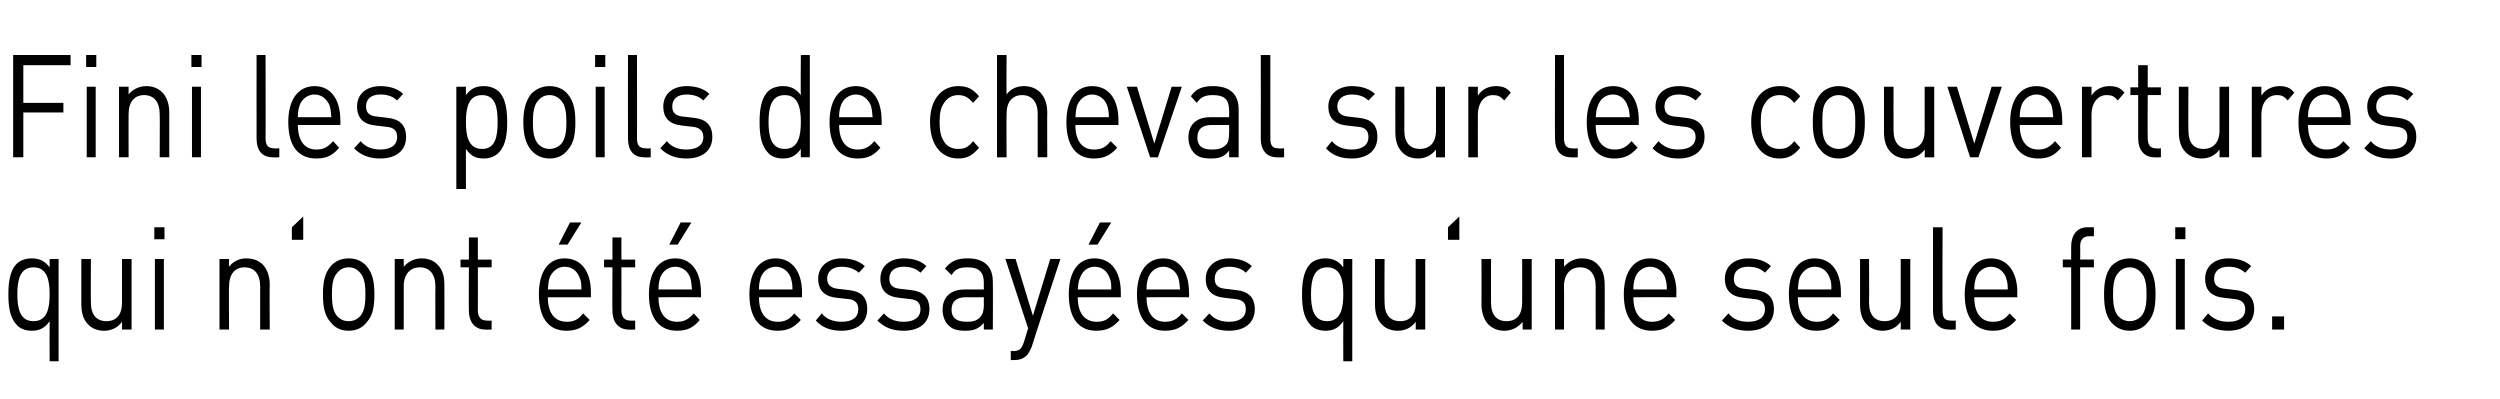 <?xml version="1.0" standalone="no"?><!DOCTYPE svg PUBLIC "-//W3C//DTD SVG 1.1//EN" "http://www.w3.org/Graphics/SVG/1.1/DTD/svg11.dtd"><svg xmlns="http://www.w3.org/2000/svg" version="1.1" width="418px" height="66.7px" viewBox="0 -8 418 66.7" style="top:-8px"><desc>Fini les poils de cheval sur les couvertures qui n‘ont t essay es qu‘une seule fois.</desc><defs/><g id="Polygon266640"><path d="m8.3 52.4c0 0-.03-6.66 0-6.7c-.9 1.3-1.9 1.6-3 1.6c-1.1 0-2.1-.4-2.6-1.1c-1.1-1.2-1.3-3.1-1.3-5c0-1.8.2-3.8 1.3-5c.5-.6 1.5-1 2.6-1c1.1 0 2.1.3 3 1.5c-.01.02 0-1.4 0-1.4l1.5 0l0 17.1l-1.5 0zm-2.7-15.7c-2.3 0-2.7 2.2-2.7 4.5c0 2.3.4 4.5 2.7 4.5c2.3 0 2.7-2.2 2.7-4.5c0-2.3-.4-4.5-2.7-4.5zm14.8 10.4c0 0 .03-1.28 0-1.3c-.7 1-1.8 1.5-3 1.5c-1.1 0-2.1-.4-2.7-1.1c-.8-.8-1.1-2-1.1-3.3c.01-.04 0-7.6 0-7.6l1.6 0c0 0-.04 7.3 0 7.3c0 2.1 1 3.1 2.6 3.1c1.6 0 2.6-1 2.6-3.1c.01 0 0-7.3 0-7.3l1.6 0l0 11.8l-1.6 0zm5.5 0l0-11.8l1.5 0l0 11.8l-1.5 0zm-.1-15.1l0-2l1.7 0l0 2l-1.7 0zm17.7 15.1c0 0 0-7.24 0-7.2c0-2.1-1-3.2-2.6-3.2c-1.6 0-2.6 1.1-2.6 3.2c-.05-.04 0 7.2 0 7.2l-1.6 0l0-11.8l1.6 0c0 0-.05 1.32 0 1.3c.7-.9 1.7-1.4 2.9-1.4c1.2 0 2.1.4 2.8 1.1c.7.8 1.1 1.9 1.1 3.3c-.04-.02 0 7.5 0 7.5l-1.6 0zm5.3-15l0-2.1l1.9-1.8l0 3.9l-1.9 0zm12.5 13.8c-.7.9-1.7 1.4-3 1.4c-1.3 0-2.3-.5-3-1.4c-1.1-1.2-1.3-2.8-1.3-4.7c0-1.8.2-3.4 1.3-4.7c.7-.8 1.7-1.3 3-1.3c1.3 0 2.3.5 3 1.3c1.1 1.3 1.3 2.9 1.3 4.7c0 1.9-.2 3.5-1.3 4.7zm-1.1-8.3c-.5-.6-1.1-.9-1.9-.9c-.8 0-1.4.3-1.9.9c-.8.8-.9 2.3-.9 3.6c0 1.4.1 2.8.9 3.7c.5.5 1.1.8 1.9.8c.8 0 1.4-.3 1.9-.8c.8-.9.9-2.3.9-3.7c0-1.3-.1-2.8-.9-3.6zm12.6 9.5c0 0-.03-7.24 0-7.2c0-2.1-1-3.2-2.6-3.2c-1.6 0-2.7 1.1-2.7 3.2c.02-.04 0 7.2 0 7.2l-1.5 0l0-11.8l1.5 0c0 0 .02 1.32 0 1.3c.8-.9 1.8-1.4 3-1.4c1.1 0 2.1.4 2.7 1.1c.8.8 1.1 1.9 1.1 3.3c.02-.02 0 7.5 0 7.5l-1.5 0zm8.3 0c-1.8 0-2.7-1.4-2.7-3.1c-.04-.03 0-7.3 0-7.3l-1.4 0l0-1.3l1.4 0l0-3.7l1.5 0l0 3.7l2.3 0l0 1.3l-2.3 0c0 0 .02 7.22 0 7.2c0 1.1.5 1.7 1.5 1.7c-.03.05.8 0 .8 0l0 1.5c0 0-1.11.04-1.1 0zm10.5-5.4c0 2.6 1.1 4.1 3.2 4.1c1.2 0 1.9-.4 2.7-1.4c0 0 1.1 1.1 1.1 1.1c-1.1 1.2-2.1 1.8-3.9 1.8c-2.8 0-4.6-1.9-4.6-6.1c0-3.8 1.6-6 4.3-6c2.8 0 4.4 2.2 4.4 5.7c0 0 0 .8 0 .8c0 0-7.17-.01-7.2 0zm5.3-3.3c-.4-1.1-1.3-1.8-2.5-1.8c-1.1 0-2 .7-2.5 1.8c-.2.7-.2 1-.3 2c0 0 5.6 0 5.6 0c0-1 0-1.3-.3-2zm-2-5.5l-1.5 0l1.9-3.7l1.9 0l-2.3 3.7zm10.2 14.2c-1.8 0-2.7-1.4-2.7-3.1c-.04-.03 0-7.3 0-7.3l-1.4 0l0-1.3l1.4 0l0-3.7l1.5 0l0 3.7l2.3 0l0 1.3l-2.3 0c0 0 .02 7.22 0 7.2c0 1.1.5 1.7 1.5 1.7c-.04.05.8 0 .8 0l0 1.5c0 0-1.12.04-1.1 0zm5-5.4c0 2.6 1.1 4.1 3.1 4.1c1.2 0 1.9-.4 2.8-1.4c0 0 1 1.1 1 1.1c-1 1.2-2 1.8-3.8 1.8c-2.8 0-4.7-1.9-4.7-6.1c0-3.8 1.7-6 4.4-6c2.7 0 4.3 2.2 4.3 5.7c.04 0 0 .8 0 .8c0 0-7.13-.01-7.1 0zm5.3-3.3c-.4-1.1-1.4-1.8-2.5-1.8c-1.1 0-2.1.7-2.5 1.8c-.2.7-.3 1-.3 2c0 0 5.6 0 5.6 0c-.1-1-.1-1.3-.3-2zm-2.1-5.5l-1.4 0l1.9-3.7l1.8 0l-2.3 3.7zm13.6 8.8c0 2.6 1.1 4.1 3.1 4.1c1.3 0 2-.4 2.8-1.4c0 0 1.1 1.1 1.1 1.1c-1.1 1.2-2.1 1.8-3.9 1.8c-2.8 0-4.7-1.9-4.7-6.1c0-3.8 1.7-6 4.4-6c2.7 0 4.4 2.2 4.4 5.7c-.03 0 0 .8 0 .8c0 0-7.2-.01-7.2 0zm5.3-3.3c-.4-1.1-1.4-1.8-2.5-1.8c-1.1 0-2.1.7-2.5 1.8c-.2.7-.3 1-.3 2c0 0 5.6 0 5.6 0c0-1-.1-1.3-.3-2zm8.5 8.9c-1.8 0-3.2-.5-4.3-1.7c0 0 1-1.2 1-1.2c.8 1 2 1.4 3.3 1.4c1.8 0 2.8-.7 2.8-2.1c0-1-.5-1.6-1.7-1.7c0 0-1.8-.2-1.8-.2c-2.1-.2-3.2-1.2-3.2-3.2c0-2.1 1.7-3.4 3.9-3.4c1.6 0 2.9.4 3.9 1.3c0 0-1 1.1-1 1.1c-.8-.7-1.8-1-2.9-1c-1.5 0-2.4.8-2.4 2c0 1 .6 1.6 1.9 1.7c0 0 1.7.2 1.7.2c1.9.2 3.1 1 3.1 3.2c0 2.3-1.7 3.6-4.3 3.6zm10.4 0c-1.8 0-3.2-.5-4.4-1.7c0 0 1.1-1.2 1.1-1.2c.8 1 2 1.4 3.3 1.4c1.7 0 2.8-.7 2.8-2.1c0-1-.5-1.6-1.8-1.7c0 0-1.7-.2-1.7-.2c-2.1-.2-3.2-1.2-3.2-3.2c0-2.1 1.6-3.4 3.9-3.4c1.5 0 2.9.4 3.8 1.3c0 0-1 1.1-1 1.1c-.7-.7-1.7-1-2.8-1c-1.6 0-2.4.8-2.4 2c0 1 .5 1.6 1.9 1.7c0 0 1.7.2 1.7.2c1.8.2 3.1 1 3.1 3.2c0 2.3-1.7 3.6-4.3 3.6zm13.4-.2c0 0-.02-1.09 0-1.1c-.9 1-1.7 1.3-3.1 1.3c-1.5 0-2.3-.3-3-1.1c-.5-.6-.8-1.5-.8-2.4c0-2.1 1.3-3.4 3.7-3.4c-.02-.01 3.2 0 3.2 0c0 0-.02-1.14 0-1.1c0-1.8-.8-2.6-2.7-2.6c-1.4 0-2.1.3-2.7 1.3c0 0-1.1-1.1-1.1-1.1c1-1.3 2.1-1.7 3.8-1.7c2.8 0 4.2 1.4 4.2 3.9c.04.02 0 8 0 8l-1.5 0zm0-5.4c0 0-3-.01-3 0c-1.6 0-2.4.7-2.4 2.1c0 1.3.8 2 2.5 2c.9 0 1.7-.1 2.3-.8c.4-.4.6-1.1.6-2c-.02-.04 0-1.3 0-1.3zm8 8.3c-.3.6-.5 1.1-.8 1.4c-.6.6-1.3.8-2.1.8c.02 0-.6 0-.6 0l0-1.5c0 0 .43-.04.4 0c1.1 0 1.4-.4 1.8-1.5c-.02 0 .7-2.3.7-2.3l-3.8-11.6l1.7 0l2.9 9.5l2.9-9.5l1.7 0c0 0-4.85 14.69-4.8 14.7zm7.7-8.3c0 2.6 1.1 4.1 3.2 4.1c1.2 0 1.9-.4 2.7-1.4c0 0 1.1 1.1 1.1 1.1c-1.1 1.2-2.1 1.8-3.9 1.8c-2.8 0-4.6-1.9-4.6-6.1c0-3.8 1.6-6 4.3-6c2.8 0 4.4 2.2 4.4 5.7c0 0 0 .8 0 .8c0 0-7.17-.01-7.2 0zm5.3-3.3c-.4-1.1-1.3-1.8-2.5-1.8c-1.1 0-2 .7-2.4 1.8c-.3.7-.3 1-.4 2c0 0 5.6 0 5.6 0c0-1 0-1.3-.3-2zm-2-5.5l-1.5 0l1.9-3.7l1.9 0l-2.3 3.7zm8.2 8.8c0 2.6 1.1 4.1 3.1 4.1c1.2 0 2-.4 2.8-1.4c0 0 1.1 1.1 1.1 1.1c-1.1 1.2-2.1 1.8-3.9 1.8c-2.8 0-4.7-1.9-4.7-6.1c0-3.8 1.7-6 4.4-6c2.7 0 4.3 2.2 4.3 5.7c.05 0 0 .8 0 .8c0 0-7.12-.01-7.1 0zm5.3-3.3c-.4-1.1-1.4-1.8-2.5-1.8c-1.1 0-2.1.7-2.5 1.8c-.2.7-.3 1-.3 2c0 0 5.6 0 5.6 0c-.1-1-.1-1.3-.3-2zm8.5 8.9c-1.8 0-3.2-.5-4.4-1.7c0 0 1.1-1.2 1.1-1.2c.8 1 2 1.4 3.3 1.4c1.7 0 2.8-.7 2.8-2.1c0-1-.5-1.6-1.8-1.7c0 0-1.7-.2-1.7-.2c-2.1-.2-3.2-1.2-3.2-3.2c0-2.1 1.7-3.4 3.9-3.4c1.5 0 2.9.4 3.8 1.3c0 0-1 1.1-1 1.1c-.7-.7-1.7-1-2.8-1c-1.6 0-2.4.8-2.4 2c0 1 .5 1.6 1.9 1.7c0 0 1.7.2 1.7.2c1.8.2 3.1 1 3.1 3.2c0 2.3-1.7 3.6-4.3 3.6zm19.1 5.1c0 0-.03-6.66 0-6.7c-.9 1.3-1.9 1.6-3 1.6c-1.1 0-2.1-.4-2.6-1.1c-1.1-1.2-1.3-3.1-1.3-5c0-1.8.2-3.8 1.3-5c.5-.6 1.5-1 2.6-1c1.1 0 2.1.3 3 1.5c-.01.02 0-1.4 0-1.4l1.5 0l0 17.1l-1.5 0zm-2.7-15.7c-2.3 0-2.7 2.2-2.7 4.5c0 2.3.4 4.5 2.7 4.5c2.3 0 2.7-2.2 2.7-4.5c0-2.3-.4-4.5-2.7-4.5zm14.8 10.4c0 0 .03-1.28 0-1.3c-.7 1-1.8 1.5-3 1.5c-1.1 0-2.1-.4-2.7-1.1c-.8-.8-1.1-2-1.1-3.3c.01-.04 0-7.6 0-7.6l1.6 0c0 0-.04 7.3 0 7.3c0 2.1 1 3.1 2.6 3.1c1.6 0 2.6-1 2.6-3.1c.01 0 0-7.3 0-7.3l1.6 0l0 11.8l-1.6 0zm5.4-15l0-2.1l1.9-1.8l0 3.9l-1.9 0zm12.5 15c0 0-.05-1.28 0-1.3c-.8 1-1.9 1.5-3.1 1.5c-1.1 0-2-.4-2.7-1.1c-.7-.8-1.1-2-1.1-3.3c.03-.04 0-7.6 0-7.6l1.6 0c0 0-.02 7.3 0 7.3c0 2.1 1 3.1 2.6 3.1c1.6 0 2.6-1 2.6-3.1c.03 0 0-7.3 0-7.3l1.6 0l0 11.8l-1.5 0zm12.2 0c0 0-.02-7.24 0-7.2c0-2.1-1-3.2-2.6-3.2c-1.6 0-2.7 1.1-2.7 3.2c.03-.04 0 7.2 0 7.2l-1.5 0l0-11.8l1.5 0c0 0 .03 1.32 0 1.3c.8-.9 1.8-1.4 3-1.4c1.2 0 2.1.4 2.7 1.1c.8.8 1.1 1.9 1.1 3.3c.03-.02 0 7.5 0 7.5l-1.5 0zm6.3-5.4c0 2.6 1.1 4.1 3.1 4.1c1.2 0 2-.4 2.8-1.4c0 0 1.1 1.1 1.1 1.1c-1.1 1.2-2.1 1.8-3.9 1.8c-2.8 0-4.7-1.9-4.7-6.1c0-3.8 1.7-6 4.4-6c2.7 0 4.4 2.2 4.4 5.7c-.04 0 0 .8 0 .8c0 0-7.22-.01-7.2 0zm5.3-3.3c-.4-1.1-1.4-1.8-2.5-1.8c-1.1 0-2.1.7-2.5 1.8c-.2.7-.3 1-.3 2c0 0 5.6 0 5.6 0c0-1-.1-1.3-.3-2zm13.9 8.9c-1.8 0-3.2-.5-4.4-1.7c0 0 1.1-1.2 1.1-1.2c.8 1 1.9 1.4 3.3 1.4c1.7 0 2.8-.7 2.8-2.1c0-1-.5-1.6-1.8-1.7c0 0-1.7-.2-1.7-.2c-2.1-.2-3.2-1.2-3.2-3.2c0-2.1 1.6-3.4 3.9-3.4c1.5 0 2.9.4 3.8 1.3c0 0-1 1.1-1 1.1c-.7-.7-1.7-1-2.8-1c-1.6 0-2.4.8-2.4 2c0 1 .5 1.6 1.9 1.7c0 0 1.7.2 1.7.2c1.8.2 3.1 1 3.1 3.2c0 2.3-1.7 3.6-4.3 3.6zm8.3-5.6c0 2.6 1.1 4.1 3.2 4.1c1.2 0 1.9-.4 2.7-1.4c0 0 1.1 1.1 1.1 1.1c-1.1 1.2-2.1 1.8-3.9 1.8c-2.8 0-4.6-1.9-4.6-6.1c0-3.8 1.6-6 4.3-6c2.8 0 4.4 2.2 4.4 5.7c0 0 0 .8 0 .8c0 0-7.18-.01-7.2 0zm5.3-3.3c-.4-1.1-1.3-1.8-2.5-1.8c-1.1 0-2 .7-2.5 1.8c-.2.7-.2 1-.3 2c0 0 5.6 0 5.6 0c0-1 0-1.3-.3-2zm11.9 8.7c0 0 .02-1.28 0-1.3c-.7 1-1.8 1.5-3 1.5c-1.1 0-2.1-.4-2.7-1.1c-.8-.8-1.1-2-1.1-3.3c-.01-.04 0-7.6 0-7.6l1.5 0c0 0 .05 7.3 0 7.3c0 2.1 1 3.1 2.6 3.1c1.6 0 2.7-1 2.7-3.1c0 0 0-7.3 0-7.3l1.6 0l0 11.8l-1.6 0zm8.1 0c-1.9 0-2.7-1.3-2.7-3.1c0-.01 0-14 0-14l1.6 0c0 0-.05 13.92 0 13.9c0 1.2.3 1.7 1.4 1.7c-.02.05.8 0 .8 0l0 1.5c0 0-1.1.04-1.1 0zm4.2-5.4c0 2.6 1.1 4.1 3.1 4.1c1.3 0 2-.4 2.8-1.4c0 0 1.1 1.1 1.1 1.1c-1.1 1.2-2.1 1.8-3.9 1.8c-2.8 0-4.7-1.9-4.7-6.1c0-3.8 1.7-6 4.4-6c2.7 0 4.4 2.2 4.4 5.7c-.04 0 0 .8 0 .8c0 0-7.21-.01-7.2 0zm5.3-3.3c-.4-1.1-1.4-1.8-2.5-1.8c-1.1 0-2.1.7-2.5 1.8c-.2.7-.3 1-.3 2c0 0 5.6 0 5.6 0c0-1-.1-1.3-.3-2zm12.4-1.7l0 10.4l-1.5 0l0-10.4l-1.4 0l0-1.3l1.4 0c0 0-.01-2.23 0-2.2c0-1.8.9-3.2 2.7-3.2c-.01 0 1.1 0 1.1 0l0 1.5c0 0-.83-.01-.8 0c-1 0-1.5.6-1.5 1.7c.04.02 0 2.2 0 2.2l2.3 0l0 1.3l-2.3 0zm11.3 9.2c-.7.9-1.7 1.4-3 1.4c-1.3 0-2.3-.5-3.1-1.4c-1-1.2-1.2-2.8-1.2-4.7c0-1.8.2-3.4 1.2-4.7c.8-.8 1.8-1.3 3.1-1.3c1.3 0 2.3.5 3 1.3c1.1 1.3 1.3 2.9 1.3 4.7c0 1.9-.2 3.5-1.3 4.7zm-1.1-8.3c-.5-.6-1.2-.9-1.9-.9c-.8 0-1.4.3-1.9.9c-.8.8-.9 2.3-.9 3.6c0 1.4.1 2.8.9 3.7c.5.5 1.1.8 1.9.8c.7 0 1.4-.3 1.9-.8c.8-.9.9-2.3.9-3.7c0-1.3-.1-2.8-.9-3.6zm5.8 9.5l0-11.8l1.5 0l0 11.8l-1.5 0zm-.1-15.1l0-2l1.7 0l0 2l-1.7 0zm8.9 15.3c-1.8 0-3.2-.5-4.4-1.7c0 0 1-1.2 1-1.2c.9 1 2 1.4 3.4 1.4c1.7 0 2.8-.7 2.8-2.1c0-1-.6-1.6-1.8-1.7c0 0-1.7-.2-1.7-.2c-2.1-.2-3.2-1.2-3.2-3.2c0-2.1 1.6-3.4 3.9-3.4c1.5 0 2.9.4 3.8 1.3c0 0-1 1.1-1 1.1c-.8-.7-1.7-1-2.8-1c-1.6 0-2.4.8-2.4 2c0 1 .5 1.6 1.9 1.7c0 0 1.7.2 1.7.2c1.8.2 3.1 1 3.1 3.2c0 2.3-1.8 3.6-4.3 3.6zm7.3-.2l0-2.2l2 0l0 2.2l-2 0z" stroke="none" fill="#000"/></g><g id="Polygon266639"><path d="m3.9 2.9l0 6.3l6.7 0l0 1.6l-6.7 0l0 7.5l-1.7 0l0-17.1l9.6 0l0 1.7l-7.9 0zm10.6 15.4l0-11.8l1.5 0l0 11.8l-1.5 0zm-.1-15.1l0-2l1.7 0l0 2l-1.7 0zm12.3 15.1c0 0 .04-7.24 0-7.2c0-2.1-1-3.2-2.6-3.2c-1.6 0-2.6 1.1-2.6 3.2c-.01-.04 0 7.2 0 7.2l-1.6 0l0-11.8l1.6 0c0 0-.01 1.32 0 1.3c.7-.9 1.8-1.4 3-1.4c1.1 0 2 .4 2.7 1.1c.7.8 1.1 1.9 1.1 3.3c0-.02 0 7.5 0 7.5l-1.6 0zm5.4 0l0-11.8l1.5 0l0 11.8l-1.5 0zm-.1-15.1l0-2l1.7 0l0 2l-1.7 0zm13.6 15.1c-1.9 0-2.7-1.3-2.7-3.1c-.02-.01 0-14 0-14l1.5 0c0 0 .03 13.92 0 13.9c0 1.2.4 1.7 1.5 1.7c-.04.05.8 0 .8 0l0 1.5c0 0-1.12.04-1.1 0zm4.2-5.4c0 2.6 1.1 4.1 3.1 4.1c1.2 0 1.9-.4 2.8-1.4c0 0 1 1.1 1 1.1c-1 1.2-2 1.8-3.8 1.8c-2.9 0-4.7-1.9-4.7-6.1c0-3.8 1.7-6 4.4-6c2.7 0 4.3 2.2 4.3 5.7c.04 0 0 .8 0 .8c0 0-7.13-.01-7.1 0zm5.3-3.3c-.5-1.1-1.4-1.8-2.5-1.8c-1.1 0-2.1.7-2.5 1.8c-.2.7-.3 1-.3 2c0 0 5.6 0 5.6 0c-.1-1-.1-1.3-.3-2zm8.5 8.9c-1.8 0-3.2-.5-4.4-1.7c0 0 1.1-1.2 1.1-1.2c.8 1 2 1.4 3.3 1.4c1.7 0 2.8-.7 2.8-2.1c0-1-.5-1.6-1.8-1.7c0 0-1.7-.2-1.7-.2c-2.1-.2-3.2-1.2-3.2-3.2c0-2.1 1.6-3.4 3.9-3.4c1.5 0 2.9.4 3.8 1.3c0 0-1 1.1-1 1.1c-.7-.7-1.7-1-2.8-1c-1.6 0-2.4.8-2.4 2c0 1 .5 1.6 1.9 1.7c0 0 1.7.2 1.7.2c1.8.2 3.1 1 3.1 3.2c0 2.3-1.7 3.6-4.3 3.6zm19.9-1.1c-.6.7-1.5 1.1-2.6 1.1c-1.2 0-2.1-.3-3-1.6c-.01.04 0 6.7 0 6.7l-1.6 0l0-17.1l1.6 0c0 0-.01 1.42 0 1.4c.9-1.2 1.8-1.5 3-1.5c1.1 0 2 .4 2.6 1c1.1 1.2 1.3 3.2 1.3 5c0 1.9-.2 3.8-1.3 5zm-2.9-9.5c-2.3 0-2.7 2.2-2.7 4.5c0 2.3.4 4.5 2.7 4.5c2.3 0 2.6-2.2 2.6-4.5c0-2.3-.3-4.5-2.6-4.5zm14.3 9.2c-.7.9-1.7 1.4-3 1.4c-1.3 0-2.3-.5-3.1-1.4c-1-1.2-1.3-2.8-1.3-4.7c0-1.8.3-3.4 1.3-4.7c.8-.8 1.8-1.3 3.1-1.3c1.3 0 2.3.5 3 1.3c1.1 1.3 1.3 2.9 1.3 4.7c0 1.9-.2 3.5-1.3 4.7zm-1.1-8.3c-.5-.6-1.2-.9-1.9-.9c-.8 0-1.4.3-1.9.9c-.8.8-.9 2.3-.9 3.6c0 1.4.1 2.8.9 3.7c.5.5 1.1.8 1.9.8c.7 0 1.4-.3 1.9-.8c.8-.9.9-2.3.9-3.7c0-1.3-.1-2.8-.9-3.6zm5.8 9.5l0-11.8l1.5 0l0 11.8l-1.5 0zm-.1-15.1l0-2l1.7 0l0 2l-1.7 0zm8.2 15.1c-1.9 0-2.7-1.3-2.7-3.1c-.03-.01 0-14 0-14l1.5 0c0 0 .03 13.92 0 13.9c0 1.2.4 1.7 1.5 1.7c-.04.05.8 0 .8 0l0 1.5c0 0-1.13.04-1.1 0zm7.1.2c-1.8 0-3.2-.5-4.4-1.7c0 0 1.1-1.2 1.1-1.2c.8 1 1.9 1.4 3.3 1.4c1.7 0 2.8-.7 2.8-2.1c0-1-.6-1.6-1.8-1.7c0 0-1.7-.2-1.7-.2c-2.1-.2-3.2-1.2-3.2-3.2c0-2.1 1.6-3.4 3.9-3.4c1.5 0 2.9.4 3.8 1.3c0 0-1 1.1-1 1.1c-.7-.7-1.7-1-2.8-1c-1.6 0-2.4.8-2.4 2c0 1 .5 1.6 1.9 1.7c0 0 1.7.2 1.7.2c1.8.2 3.1 1 3.1 3.2c0 2.3-1.7 3.6-4.3 3.6zm19.1-.2c0 0-.03-1.38 0-1.4c-.9 1.3-1.9 1.6-3 1.6c-1.1 0-2.1-.4-2.6-1.1c-1.1-1.2-1.3-3.1-1.3-5c0-1.8.2-3.8 1.3-5c.5-.6 1.5-1 2.6-1c1.1 0 2.1.3 3 1.5c-.05 0 0-6.7 0-6.7l1.5 0l0 17.1l-1.5 0zm-2.7-10.4c-2.3 0-2.7 2.2-2.7 4.5c0 2.3.4 4.5 2.7 4.5c2.3 0 2.7-2.2 2.7-4.5c0-2.3-.4-4.5-2.7-4.5zm9.1 5c0 2.6 1.1 4.1 3.1 4.1c1.2 0 1.9-.4 2.8-1.4c0 0 1 1.1 1 1.1c-1 1.2-2 1.8-3.8 1.8c-2.9 0-4.7-1.9-4.7-6.1c0-3.8 1.7-6 4.4-6c2.7 0 4.3 2.2 4.3 5.7c.04 0 0 .8 0 .8c0 0-7.13-.01-7.1 0zm5.3-3.3c-.5-1.1-1.4-1.8-2.5-1.8c-1.1 0-2.1.7-2.5 1.8c-.2.7-.3 1-.3 2c0 0 5.6 0 5.6 0c-.1-1-.1-1.3-.3-2zm14.6 8.9c-2.6 0-4.7-2-4.7-6.1c0-4 2.1-6 4.7-6c1.5 0 2.4.4 3.5 1.7c0 0-1 1.1-1 1.1c-.8-.9-1.4-1.3-2.5-1.3c-1 0-1.9.5-2.4 1.4c-.5.7-.7 1.6-.7 3.1c0 1.5.2 2.4.7 3.2c.5.9 1.4 1.3 2.4 1.3c1.1 0 1.7-.3 2.5-1.3c0 0 1 1.1 1 1.1c-1.1 1.3-2 1.8-3.5 1.8zm13.3-.2c0 0 .01-7.26 0-7.3c0-2-1-3.1-2.6-3.1c-1.6 0-2.6 1.1-2.6 3.1c-.04.04 0 7.3 0 7.3l-1.6 0l0-17.1l1.6 0c0 0-.04 6.62 0 6.6c.7-1 1.8-1.4 2.9-1.4c2.4 0 3.9 1.7 3.9 4.4c-.03-.05 0 7.5 0 7.5l-1.6 0zm6.3-5.4c0 2.6 1.1 4.1 3.1 4.1c1.3 0 2-.4 2.8-1.4c0 0 1.1 1.1 1.1 1.1c-1.1 1.2-2.1 1.8-3.9 1.8c-2.8 0-4.6-1.9-4.6-6.1c0-3.8 1.6-6 4.3-6c2.8 0 4.4 2.2 4.4 5.7c-.01 0 0 .8 0 .8c0 0-7.18-.01-7.2 0zm5.3-3.3c-.4-1.1-1.4-1.8-2.5-1.8c-1.1 0-2 .7-2.5 1.8c-.2.7-.2 1-.3 2c0 0 5.6 0 5.6 0c0-1-.1-1.3-.3-2zm8.5 8.7l-1.3 0l-3.9-11.8l1.7 0l2.9 9.5l2.9-9.5l1.7 0l-4 11.8zm11.9 0c0 0 .04-1.09 0-1.1c-.8 1-1.6 1.3-3 1.3c-1.5 0-2.4-.3-3-1.1c-.5-.6-.8-1.5-.8-2.4c0-2.1 1.3-3.4 3.6-3.4c.05-.01 3.2 0 3.2 0c0 0 .04-1.14 0-1.1c0-1.8-.7-2.6-2.7-2.6c-1.3 0-2 .3-2.7 1.3c0 0-1-1.1-1-1.1c.9-1.3 2-1.7 3.7-1.7c2.9 0 4.3 1.4 4.3 3.9c0 .02 0 8 0 8l-1.6 0zm0-5.4c0 0-2.94-.01-2.9 0c-1.6 0-2.4.7-2.4 2.1c0 1.3.7 2 2.4 2c.9 0 1.7-.1 2.4-.8c.4-.4.5-1.1.5-2c.04-.04 0-1.3 0-1.3zm8 5.4c-1.8 0-2.7-1.3-2.7-3.1c.03-.01 0-14 0-14l1.6 0c0 0-.01 13.92 0 13.9c0 1.2.3 1.7 1.4 1.7c.02.05.9 0 .9 0l0 1.5c0 0-1.17.04-1.2 0zm12.5.2c-1.8 0-3.2-.5-4.3-1.7c0 0 1-1.2 1-1.2c.8 1 2 1.4 3.3 1.4c1.7 0 2.8-.7 2.8-2.1c0-1-.5-1.6-1.7-1.7c0 0-1.8-.2-1.8-.2c-2.1-.2-3.2-1.2-3.2-3.2c0-2.1 1.7-3.4 3.9-3.4c1.6 0 2.9.4 3.9 1.3c0 0-1.1 1.1-1.1 1.1c-.7-.7-1.7-1-2.8-1c-1.5 0-2.4.8-2.4 2c0 1 .6 1.6 1.9 1.7c0 0 1.7.2 1.7.2c1.9.2 3.1 1 3.1 3.2c0 2.3-1.7 3.6-4.3 3.6zm14.1-.2c0 0 0-1.28 0-1.3c-.8 1-1.8 1.5-3 1.5c-1.1 0-2.1-.4-2.7-1.1c-.8-.8-1.1-2-1.1-3.3c-.02-.04 0-7.6 0-7.6l1.5 0c0 0 .03 7.3 0 7.3c0 2.1 1 3.1 2.6 3.1c1.6 0 2.7-1 2.7-3.1c-.02 0 0-7.3 0-7.3l1.5 0l0 11.8l-1.5 0zm11.4-9.5c-.6-.7-1.1-.9-1.9-.9c-1.5 0-2.5 1.4-2.5 3.2c-.02-.01 0 7.2 0 7.2l-1.6 0l0-11.8l1.6 0c0 0-.02 1.47 0 1.5c.6-1 1.7-1.6 3-1.6c1 0 1.8.2 2.5 1.1c0 0-1.1 1.3-1.1 1.3zm11.2 9.5c-1.9 0-2.7-1.3-2.7-3.1c-.05-.01 0-14 0-14l1.5 0c0 0 .01 13.92 0 13.9c0 1.2.4 1.7 1.4 1.7c.03.05.9 0 .9 0l0 1.5c0 0-1.15.04-1.1 0zm4.1-5.4c0 2.6 1.1 4.1 3.2 4.1c1.2 0 1.9-.4 2.8-1.4c0 0 1 1.1 1 1.1c-1.1 1.2-2.1 1.8-3.9 1.8c-2.8 0-4.6-1.9-4.6-6.1c0-3.8 1.7-6 4.4-6c2.7 0 4.3 2.2 4.3 5.7c.01 0 0 .8 0 .8c0 0-7.16-.01-7.2 0zm5.3-3.3c-.4-1.1-1.3-1.8-2.4-1.8c-1.2 0-2.1.7-2.5 1.8c-.3.7-.3 1-.4 2c0 0 5.7 0 5.7 0c-.1-1-.1-1.3-.4-2zm8.6 8.9c-1.8 0-3.2-.5-4.4-1.7c0 0 1-1.2 1-1.2c.9 1 2 1.4 3.3 1.4c1.8 0 2.9-.7 2.9-2.1c0-1-.6-1.6-1.8-1.7c0 0-1.7-.2-1.7-.2c-2.1-.2-3.2-1.2-3.2-3.2c0-2.1 1.6-3.4 3.9-3.4c1.5 0 2.9.4 3.8 1.3c0 0-1 1.1-1 1.1c-.8-.7-1.7-1-2.8-1c-1.6 0-2.4.8-2.4 2c0 1 .5 1.6 1.8 1.7c0 0 1.8.2 1.8.2c1.8.2 3.1 1 3.1 3.2c0 2.3-1.8 3.6-4.3 3.6zm16.8 0c-2.6 0-4.7-2-4.7-6.1c0-4 2.1-6 4.7-6c1.5 0 2.4.4 3.5 1.7c0 0-1 1.1-1 1.1c-.8-.9-1.4-1.3-2.5-1.3c-1 0-1.9.5-2.4 1.4c-.5.7-.7 1.6-.7 3.1c0 1.5.2 2.4.7 3.2c.5.9 1.4 1.3 2.4 1.3c1.1 0 1.7-.3 2.5-1.3c0 0 1 1.1 1 1.1c-1.1 1.3-2 1.8-3.5 1.8zm13-1.4c-.7.9-1.8 1.4-3.1 1.4c-1.2 0-2.3-.5-3-1.4c-1.1-1.2-1.3-2.8-1.3-4.7c0-1.8.2-3.4 1.3-4.7c.7-.8 1.8-1.3 3-1.3c1.3 0 2.4.5 3.1 1.3c1.1 1.3 1.3 2.9 1.3 4.7c0 1.9-.2 3.5-1.3 4.7zm-1.1-8.3c-.5-.6-1.2-.9-2-.9c-.7 0-1.4.3-1.9.9c-.8.8-.8 2.3-.8 3.6c0 1.4 0 2.8.8 3.7c.5.5 1.2.8 1.9.8c.8 0 1.5-.3 2-.8c.8-.9.8-2.3.8-3.7c0-1.3 0-2.8-.8-3.6zm12.4 9.5c0 0 .04-1.28 0-1.3c-.7 1-1.8 1.5-3 1.5c-1.1 0-2.1-.4-2.7-1.1c-.8-.8-1.1-2-1.1-3.3c.01-.04 0-7.6 0-7.6l1.6 0c0 0-.03 7.3 0 7.3c0 2.1 1 3.1 2.6 3.1c1.6 0 2.6-1 2.6-3.1c.01 0 0-7.3 0-7.3l1.6 0l0 11.8l-1.6 0zm9 0l-1.4 0l-3.8-11.8l1.6 0l2.9 9.5l2.9-9.5l1.7 0l-3.9 11.8zm6.9-5.4c0 2.6 1.1 4.1 3.1 4.1c1.2 0 1.9-.4 2.8-1.4c0 0 1 1.1 1 1.1c-1 1.2-2 1.8-3.8 1.8c-2.9 0-4.7-1.9-4.7-6.1c0-3.8 1.7-6 4.4-6c2.7 0 4.3 2.2 4.3 5.7c.04 0 0 .8 0 .8c0 0-7.13-.01-7.1 0zm5.3-3.3c-.5-1.1-1.4-1.8-2.5-1.8c-1.1 0-2.1.7-2.5 1.8c-.2.7-.3 1-.3 2c0 0 5.6 0 5.6 0c-.1-1-.1-1.3-.3-2zm11.1-.8c-.6-.7-1-.9-1.9-.9c-1.5 0-2.5 1.4-2.5 3.2c0-.01 0 7.2 0 7.2l-1.6 0l0-11.8l1.6 0c0 0 0 1.47 0 1.5c.6-1 1.7-1.6 3-1.6c1 0 1.8.2 2.5 1.1c0 0-1.1 1.3-1.1 1.3zm6.1 9.5c-1.8 0-2.7-1.4-2.7-3.1c0-.03 0-7.3 0-7.3l-1.3 0l0-1.3l1.3 0l0-3.7l1.6 0l0 3.7l2.2 0l0 1.3l-2.2 0c0 0-.05 7.22 0 7.2c0 1.1.4 1.7 1.4 1.7c0 .05.8 0 .8 0l0 1.5c0 0-1.08.04-1.1 0zm10.9 0c0 0 .03-1.28 0-1.3c-.7 1-1.8 1.5-3 1.5c-1.1 0-2.1-.4-2.7-1.1c-.8-.8-1.1-2-1.1-3.3c0-.04 0-7.6 0-7.6l1.6 0c0 0-.04 7.3 0 7.3c0 2.1.9 3.1 2.5 3.1c1.6 0 2.7-1 2.7-3.1c0 0 0-7.3 0-7.3l1.6 0l0 11.8l-1.6 0zm11.4-9.5c-.6-.7-1-.9-1.8-.9c-1.6 0-2.6 1.4-2.6 3.2c0-.01 0 7.2 0 7.2l-1.6 0l0-11.8l1.6 0c0 0 0 1.47 0 1.5c.6-1 1.8-1.6 3-1.6c1 0 1.8.2 2.5 1.1c0 0-1.1 1.3-1.1 1.3zm3.4 4.1c0 2.6 1.1 4.1 3.1 4.1c1.2 0 2-.4 2.8-1.4c0 0 1.1 1.1 1.1 1.1c-1.1 1.2-2.1 1.8-3.9 1.8c-2.8 0-4.7-1.9-4.7-6.1c0-3.8 1.7-6 4.4-6c2.7 0 4.3 2.2 4.3 5.7c.05 0 0 .8 0 .8c0 0-7.12-.01-7.1 0zm5.3-3.3c-.4-1.1-1.4-1.8-2.5-1.8c-1.1 0-2.1.7-2.5 1.8c-.2.7-.3 1-.3 2c0 0 5.6 0 5.6 0c0-1-.1-1.3-.3-2zm8.5 8.9c-1.8 0-3.2-.5-4.4-1.7c0 0 1.1-1.2 1.1-1.2c.8 1 2 1.4 3.3 1.4c1.7 0 2.8-.7 2.8-2.1c0-1-.5-1.6-1.8-1.7c0 0-1.7-.2-1.7-.2c-2.1-.2-3.2-1.2-3.2-3.2c0-2.1 1.7-3.4 3.9-3.4c1.5 0 2.9.4 3.8 1.3c0 0-1 1.1-1 1.1c-.7-.7-1.7-1-2.8-1c-1.6 0-2.4.8-2.4 2c0 1 .5 1.6 1.9 1.7c0 0 1.7.2 1.7.2c1.8.2 3.1 1 3.1 3.2c0 2.3-1.7 3.6-4.3 3.6z" stroke="none" fill="#000"/></g></svg>